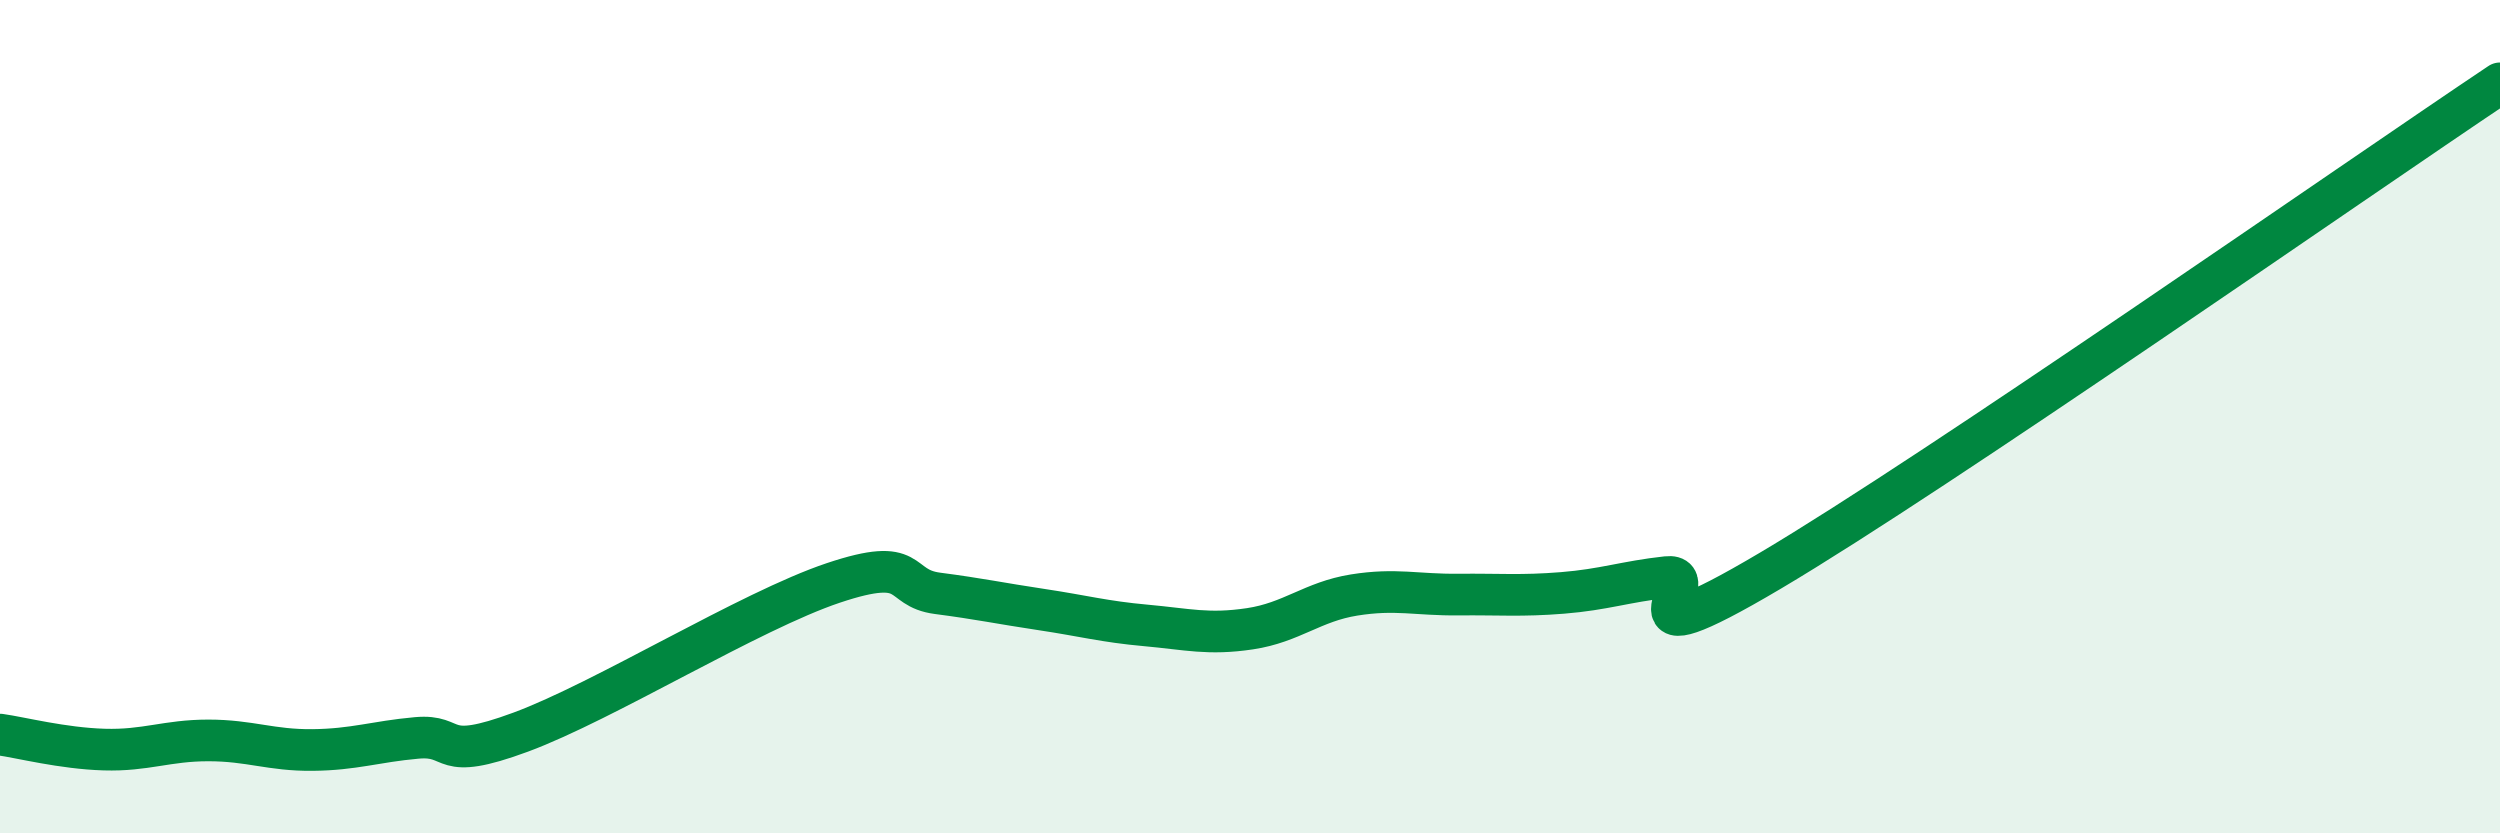 
    <svg width="60" height="20" viewBox="0 0 60 20" xmlns="http://www.w3.org/2000/svg">
      <path
        d="M 0,17.63 C 0.5,17.7 1.5,17.96 2.5,17.99 C 3.5,18.02 4,17.77 5,17.77 C 6,17.77 6.5,18.01 7.5,18 C 8.5,17.99 9,17.8 10,17.71 C 11,17.62 10.5,18.31 12.5,17.57 C 14.5,16.83 18,14.66 20,13.99 C 22,13.32 21.5,14.11 22.5,14.24 C 23.5,14.37 24,14.48 25,14.63 C 26,14.78 26.5,14.92 27.5,15.01 C 28.5,15.1 29,15.24 30,15.09 C 31,14.94 31.5,14.44 32.5,14.28 C 33.5,14.12 34,14.28 35,14.27 C 36,14.26 36.5,14.31 37.5,14.23 C 38.5,14.15 39,13.96 40,13.85 C 41,13.74 38.5,16.06 42.5,13.69 C 46.5,11.32 56.5,4.34 60,2L60 20L0 20Z"
        fill="#008740"
        opacity="0.1"
        stroke-linecap="round"
        stroke-linejoin="round"
      />
      <path
        d="M 0,17.63 C 0.5,17.7 1.5,17.96 2.5,17.99 C 3.5,18.02 4,17.77 5,17.77 C 6,17.77 6.5,18.01 7.5,18 C 8.5,17.99 9,17.8 10,17.71 C 11,17.62 10.5,18.31 12.5,17.57 C 14.5,16.83 18,14.66 20,13.99 C 22,13.32 21.5,14.11 22.5,14.24 C 23.5,14.37 24,14.48 25,14.63 C 26,14.78 26.5,14.92 27.5,15.01 C 28.5,15.1 29,15.24 30,15.09 C 31,14.94 31.5,14.44 32.5,14.28 C 33.5,14.12 34,14.28 35,14.27 C 36,14.26 36.5,14.31 37.5,14.23 C 38.5,14.15 39,13.96 40,13.85 C 41,13.74 38.5,16.06 42.5,13.69 C 46.5,11.32 56.5,4.34 60,2"
        stroke="#008740"
        stroke-width="1"
        fill="none"
        stroke-linecap="round"
        stroke-linejoin="round"
      />
    </svg>
  